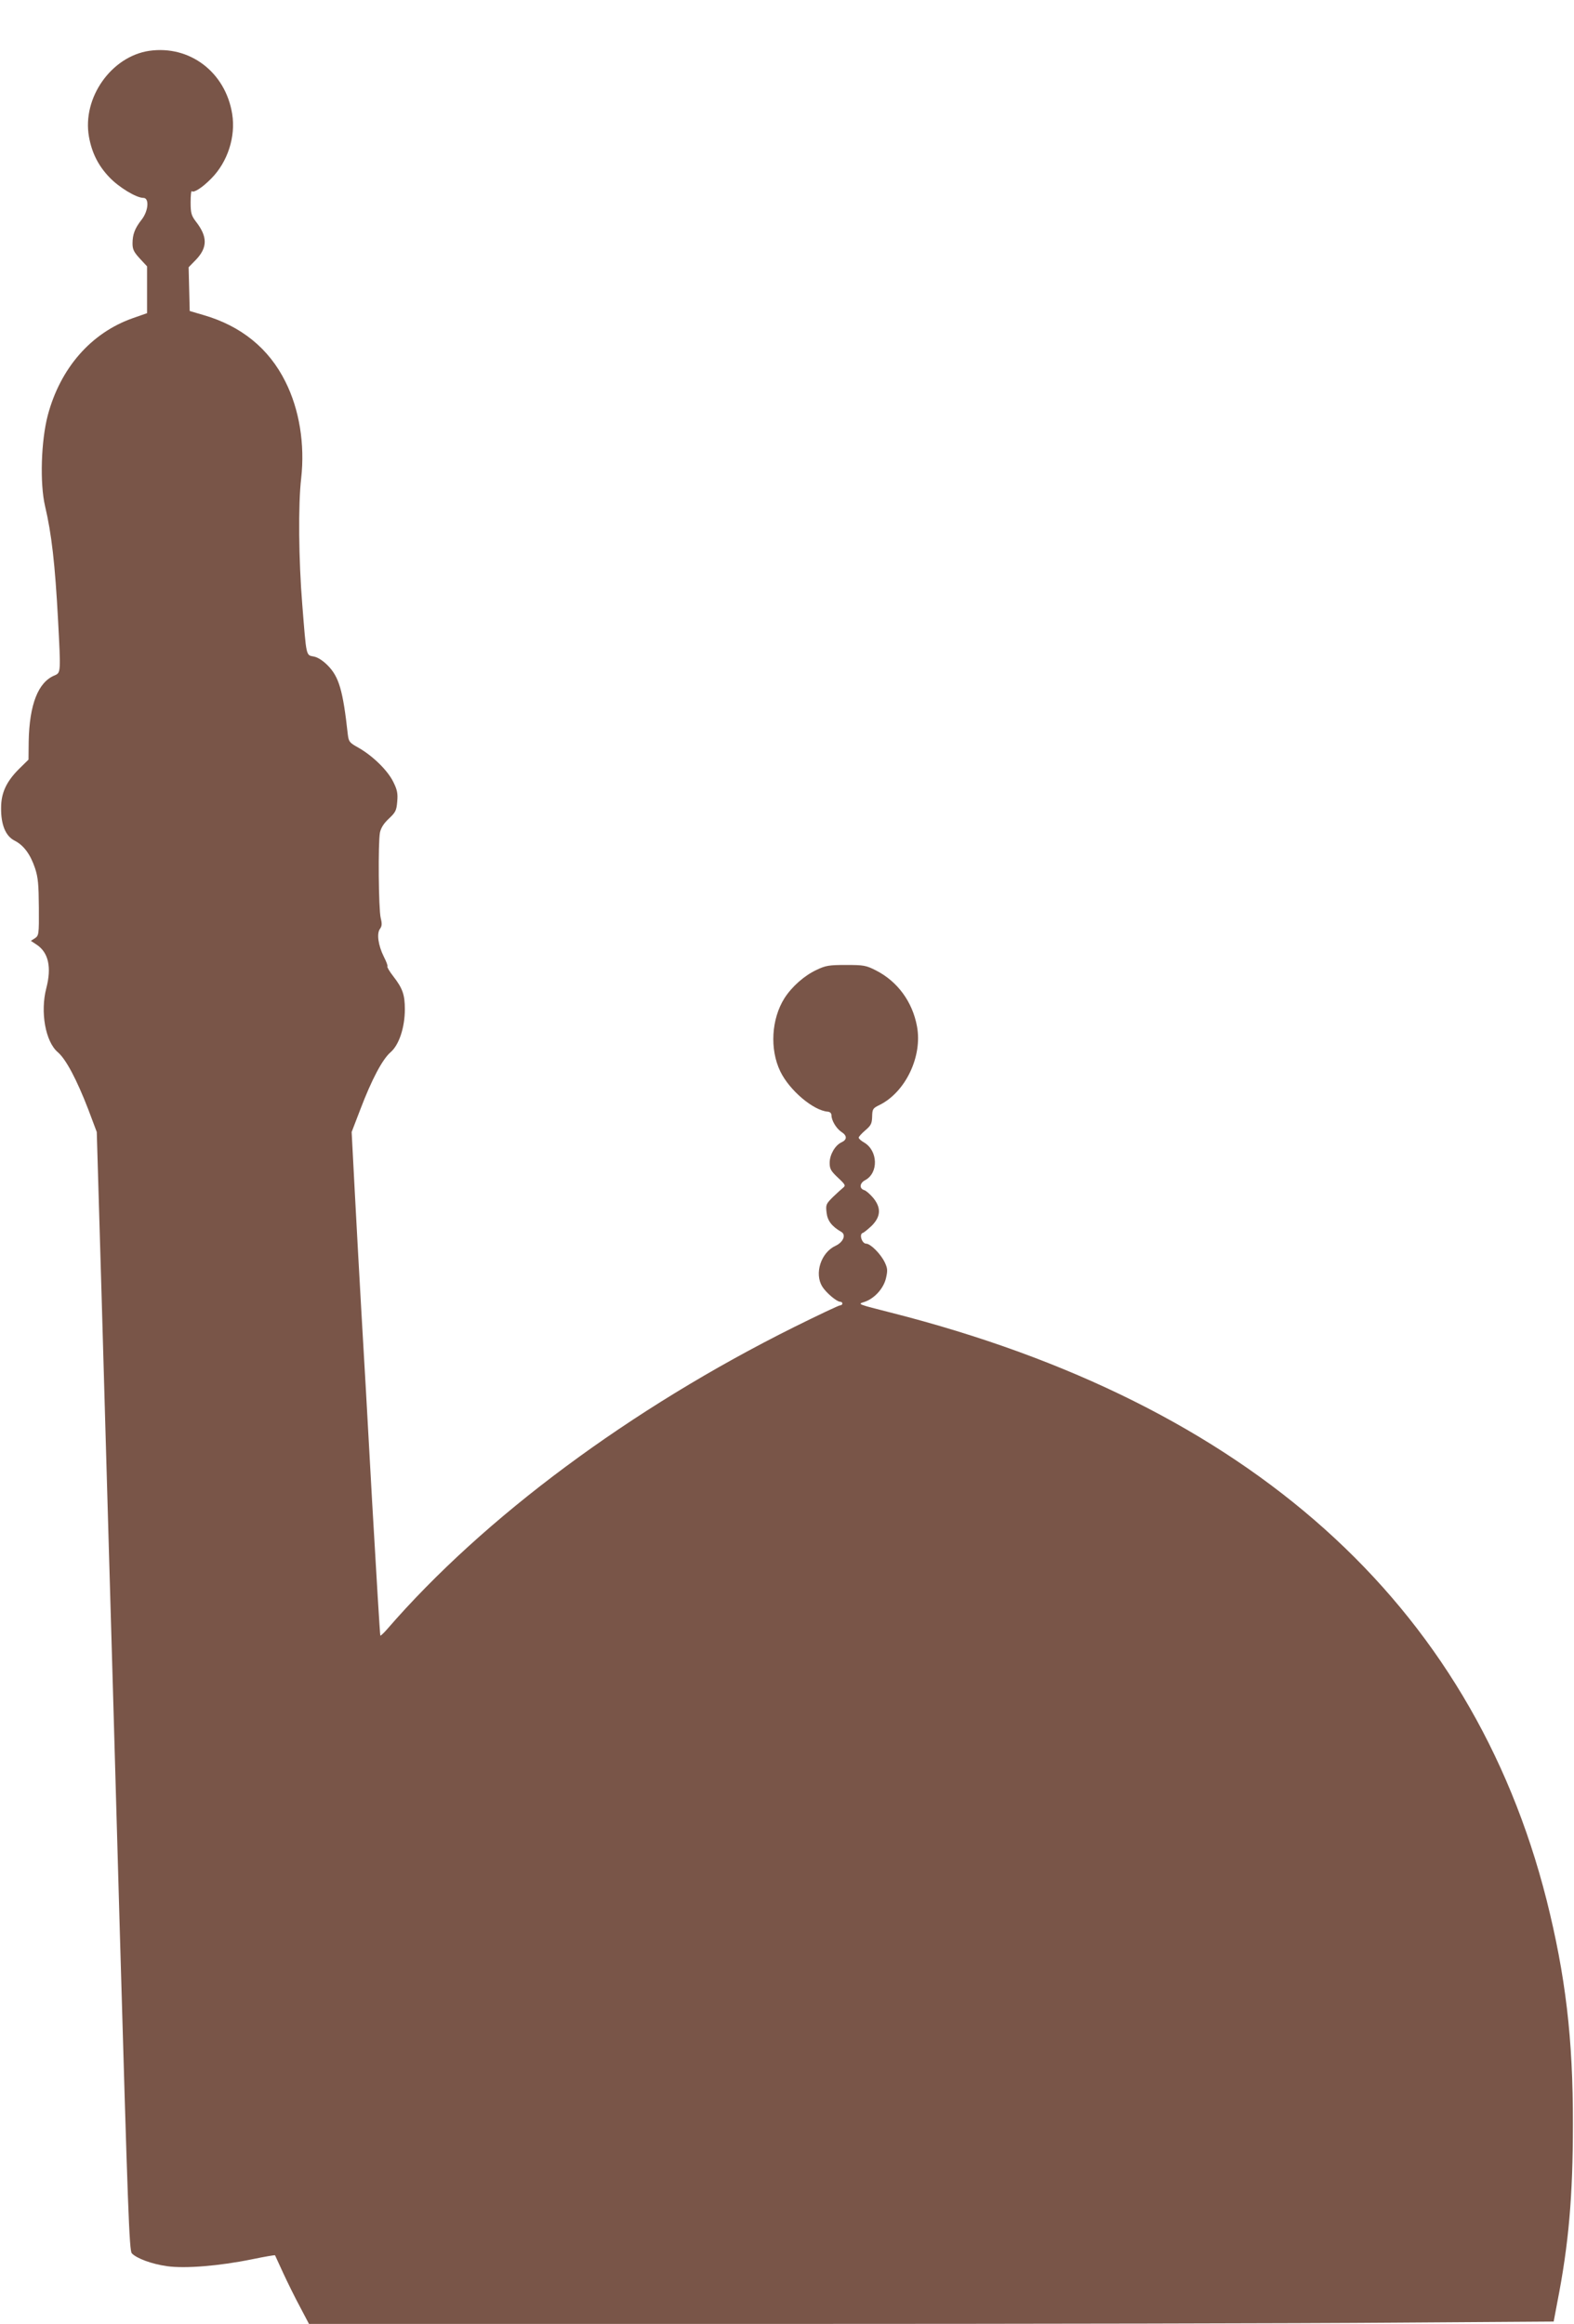 <?xml version="1.0" standalone="no"?>
<!DOCTYPE svg PUBLIC "-//W3C//DTD SVG 20010904//EN"
 "http://www.w3.org/TR/2001/REC-SVG-20010904/DTD/svg10.dtd">
<svg version="1.0" xmlns="http://www.w3.org/2000/svg"
 width="867pt" height="1280pt" viewBox="0 0 867 1280"
 preserveAspectRatio="xMidYMid meet">
<g transform="translate(0,1280) scale(0.1,-0.1)"
fill="#795548" stroke="none">
<path d="M822 12520 c-209 -31 -370 -259 -332 -473 16 -89 51 -159 112 -223
53 -56 149 -114 188 -114 33 0 28 -72 -10 -120 -37 -47 -50 -81 -50 -131 0
-32 7 -47 40 -83 l40 -43 0 -129 0 -129 -80 -28 c-229 -81 -398 -275 -467
-535 -37 -142 -44 -374 -15 -499 36 -153 55 -315 72 -633 15 -285 15 -285 -19
-300 -91 -37 -139 -160 -143 -364 l-1 -100 -52 -51 c-70 -70 -99 -132 -99
-215 -1 -93 25 -155 74 -180 51 -26 87 -75 113 -152 17 -52 20 -89 21 -217 1
-148 0 -154 -22 -169 l-22 -14 33 -22 c64 -43 82 -124 52 -239 -34 -131 -5
-295 64 -353 45 -39 104 -151 167 -314 l47 -125 28 -950 c15 -522 32 -1119 38
-1325 6 -206 34 -1164 61 -2129 44 -1525 52 -1757 66 -1772 26 -28 109 -59
194 -71 99 -14 287 1 468 38 68 14 125 24 127 22 1 -2 21 -46 45 -98 24 -52
66 -137 93 -187 l49 -93 2551 0 c1404 0 2946 3 3428 7 l877 6 20 106 c63 321
86 587 86 981 1 472 -41 820 -145 1235 -414 1635 -1641 2734 -3611 3235 -181
46 -186 47 -150 58 56 17 108 73 122 131 10 43 9 55 -6 87 -22 47 -79 104
-103 104 -23 0 -40 52 -19 59 7 2 30 21 51 41 49 50 51 98 7 152 -17 20 -39
40 -50 43 -28 9 -25 39 6 55 74 40 70 162 -6 207 -16 9 -30 21 -30 27 0 5 16
23 36 40 32 27 37 38 38 76 1 42 4 46 41 64 143 71 237 268 206 433 -25 136
-108 248 -226 308 -55 28 -68 30 -165 30 -93 0 -112 -3 -162 -27 -67 -31 -136
-92 -177 -156 -72 -114 -82 -281 -23 -403 50 -104 182 -216 262 -222 12 -1 20
-9 20 -20 0 -28 26 -72 54 -91 33 -21 33 -43 1 -58 -35 -16 -65 -68 -65 -113
0 -33 7 -45 45 -81 42 -39 44 -44 29 -56 -9 -7 -35 -31 -57 -52 -37 -37 -39
-42 -34 -85 5 -45 29 -76 81 -106 28 -16 11 -57 -32 -77 -80 -37 -117 -152
-73 -224 21 -34 80 -84 99 -84 7 0 12 -4 12 -10 0 -5 -6 -10 -13 -10 -7 0
-121 -54 -252 -119 -900 -448 -1709 -1048 -2243 -1665 -18 -21 -35 -36 -37
-35 -2 2 -22 333 -45 734 -22 402 -49 879 -60 1060 -10 182 -27 476 -36 655
l-17 325 48 125 c62 163 121 275 166 314 47 40 79 137 79 237 0 80 -12 115
-64 182 -21 27 -35 51 -32 54 3 3 -6 27 -20 54 -31 63 -40 127 -21 153 11 15
12 28 4 60 -12 51 -15 416 -4 471 6 27 22 51 50 77 36 34 41 44 45 93 4 45 0
65 -22 109 -31 63 -113 143 -192 188 -49 27 -53 33 -58 71 -27 246 -49 320
-112 383 -26 26 -54 44 -76 48 -43 8 -40 -3 -63 286 -20 245 -23 551 -6 696
21 187 -10 379 -87 532 -91 183 -244 307 -452 367 l-75 22 -3 120 -3 121 40
41 c65 68 65 128 -1 212 -24 32 -28 46 -28 105 0 37 3 65 6 61 11 -11 59 20
108 70 90 91 135 230 115 355 -37 231 -234 380 -457 348z"/>
</g>
</svg>

